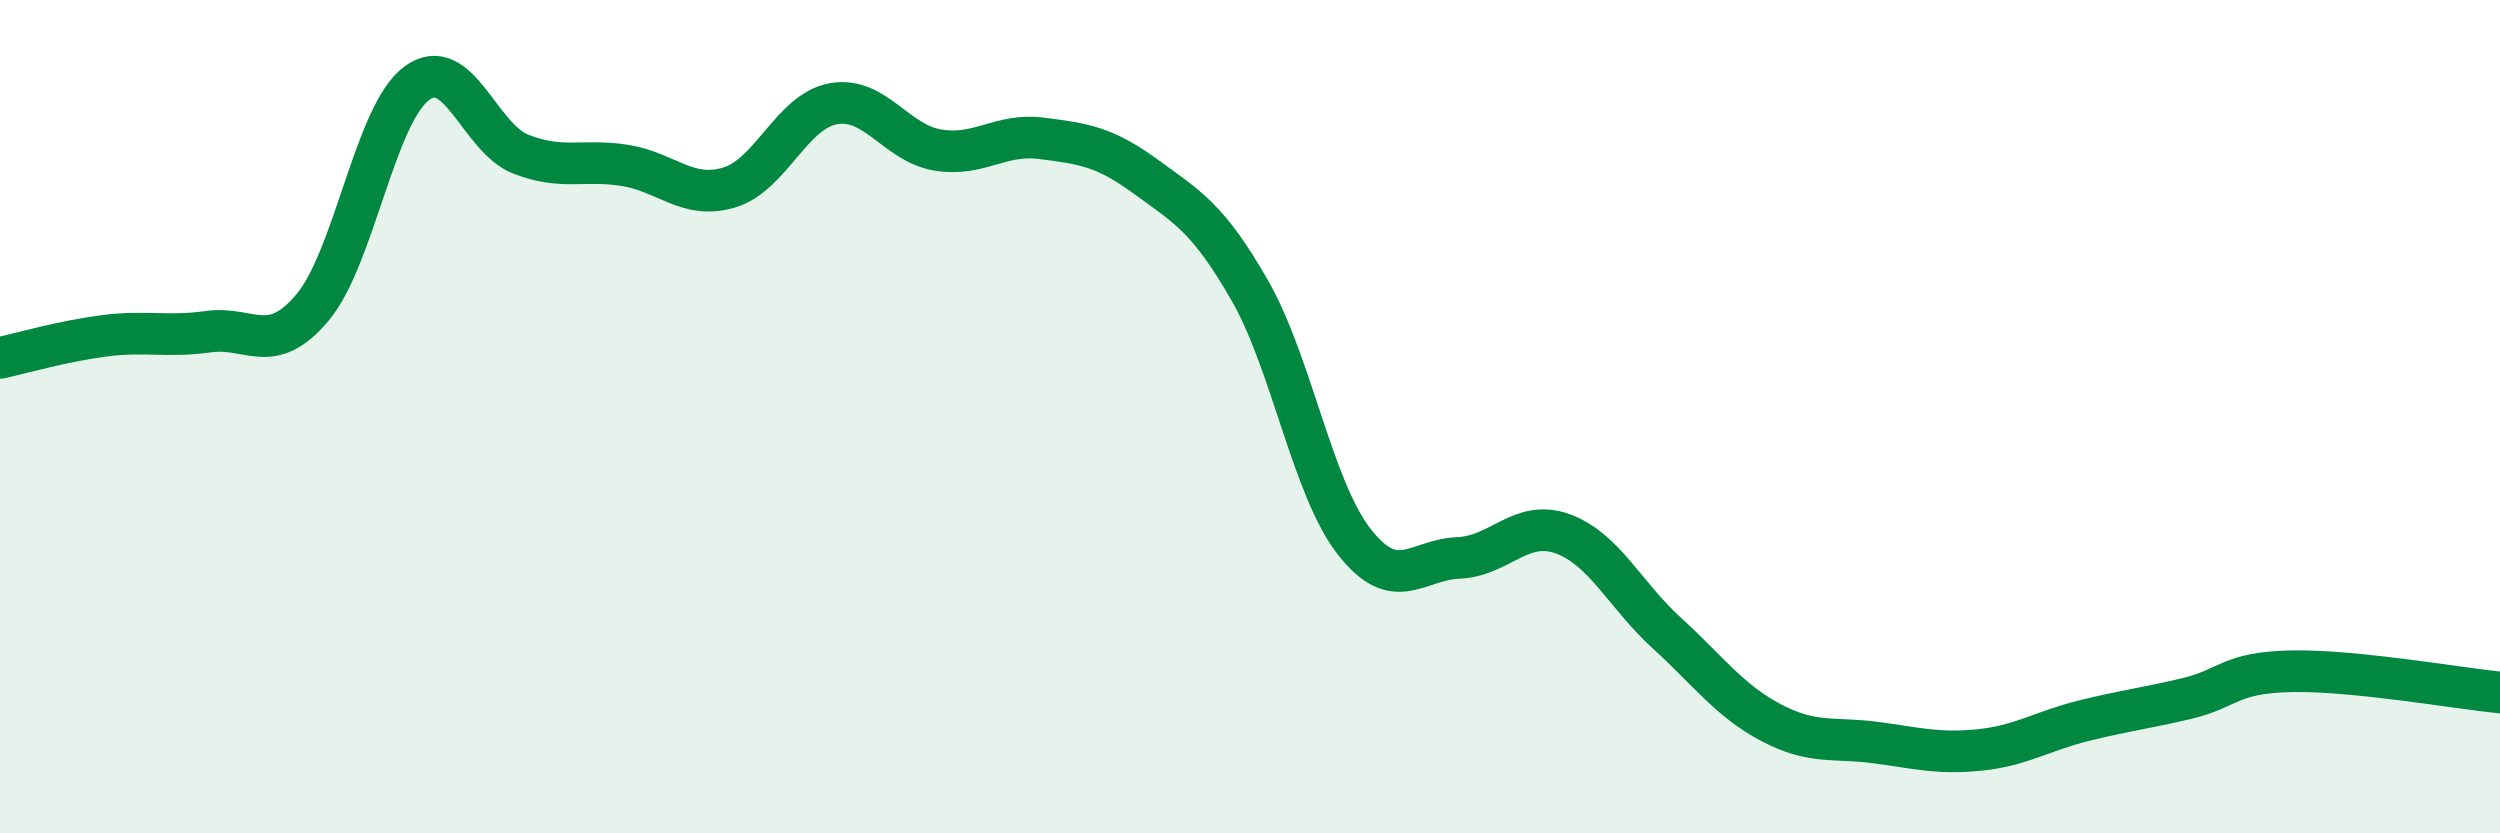 
    <svg width="60" height="20" viewBox="0 0 60 20" xmlns="http://www.w3.org/2000/svg">
      <path
        d="M 0,8.59 C 0.5,8.48 1.5,8.19 2.5,8.06 C 3.5,7.93 4,8.1 5,7.96 C 6,7.82 6.5,8.57 7.5,7.38 C 8.5,6.19 9,2.74 10,2 C 11,1.26 11.5,3.31 12.5,3.7 C 13.5,4.09 14,3.81 15,3.97 C 16,4.13 16.5,4.8 17.5,4.5 C 18.5,4.2 19,2.67 20,2.49 C 21,2.31 21.5,3.43 22.5,3.6 C 23.5,3.77 24,3.19 25,3.32 C 26,3.45 26.5,3.51 27.5,4.24 C 28.5,4.97 29,5.23 30,6.98 C 31,8.73 31.5,11.72 32.5,13 C 33.5,14.28 34,13.43 35,13.39 C 36,13.35 36.5,12.45 37.5,12.81 C 38.5,13.17 39,14.28 40,15.19 C 41,16.1 41.5,16.81 42.5,17.34 C 43.5,17.87 44,17.69 45,17.82 C 46,17.95 46.5,18.1 47.5,18 C 48.5,17.9 49,17.55 50,17.3 C 51,17.05 51.5,17 52.5,16.76 C 53.5,16.52 53.5,16.14 55,16.11 C 56.5,16.08 59,16.52 60,16.62L60 20L0 20Z"
        fill="#008740"
        opacity="0.1"
        stroke-linecap="round"
        stroke-linejoin="round"
      />
      <path
        d="M 0,8.59 C 0.5,8.48 1.5,8.19 2.5,8.06 C 3.5,7.93 4,8.1 5,7.96 C 6,7.82 6.5,8.57 7.5,7.38 C 8.5,6.19 9,2.74 10,2 C 11,1.26 11.5,3.31 12.5,3.7 C 13.5,4.09 14,3.81 15,3.97 C 16,4.13 16.5,4.8 17.5,4.5 C 18.5,4.2 19,2.67 20,2.49 C 21,2.31 21.5,3.43 22.5,3.6 C 23.5,3.77 24,3.19 25,3.32 C 26,3.45 26.5,3.51 27.5,4.24 C 28.5,4.97 29,5.23 30,6.98 C 31,8.73 31.5,11.72 32.5,13 C 33.5,14.28 34,13.43 35,13.39 C 36,13.35 36.5,12.45 37.5,12.81 C 38.5,13.17 39,14.28 40,15.19 C 41,16.1 41.5,16.81 42.5,17.34 C 43.5,17.87 44,17.69 45,17.82 C 46,17.95 46.5,18.1 47.5,18 C 48.5,17.9 49,17.55 50,17.3 C 51,17.05 51.5,17 52.5,16.76 C 53.5,16.52 53.5,16.14 55,16.11 C 56.5,16.08 59,16.52 60,16.62"
        stroke="#008740"
        stroke-width="1"
        fill="none"
        stroke-linecap="round"
        stroke-linejoin="round"
      />
    </svg>
  